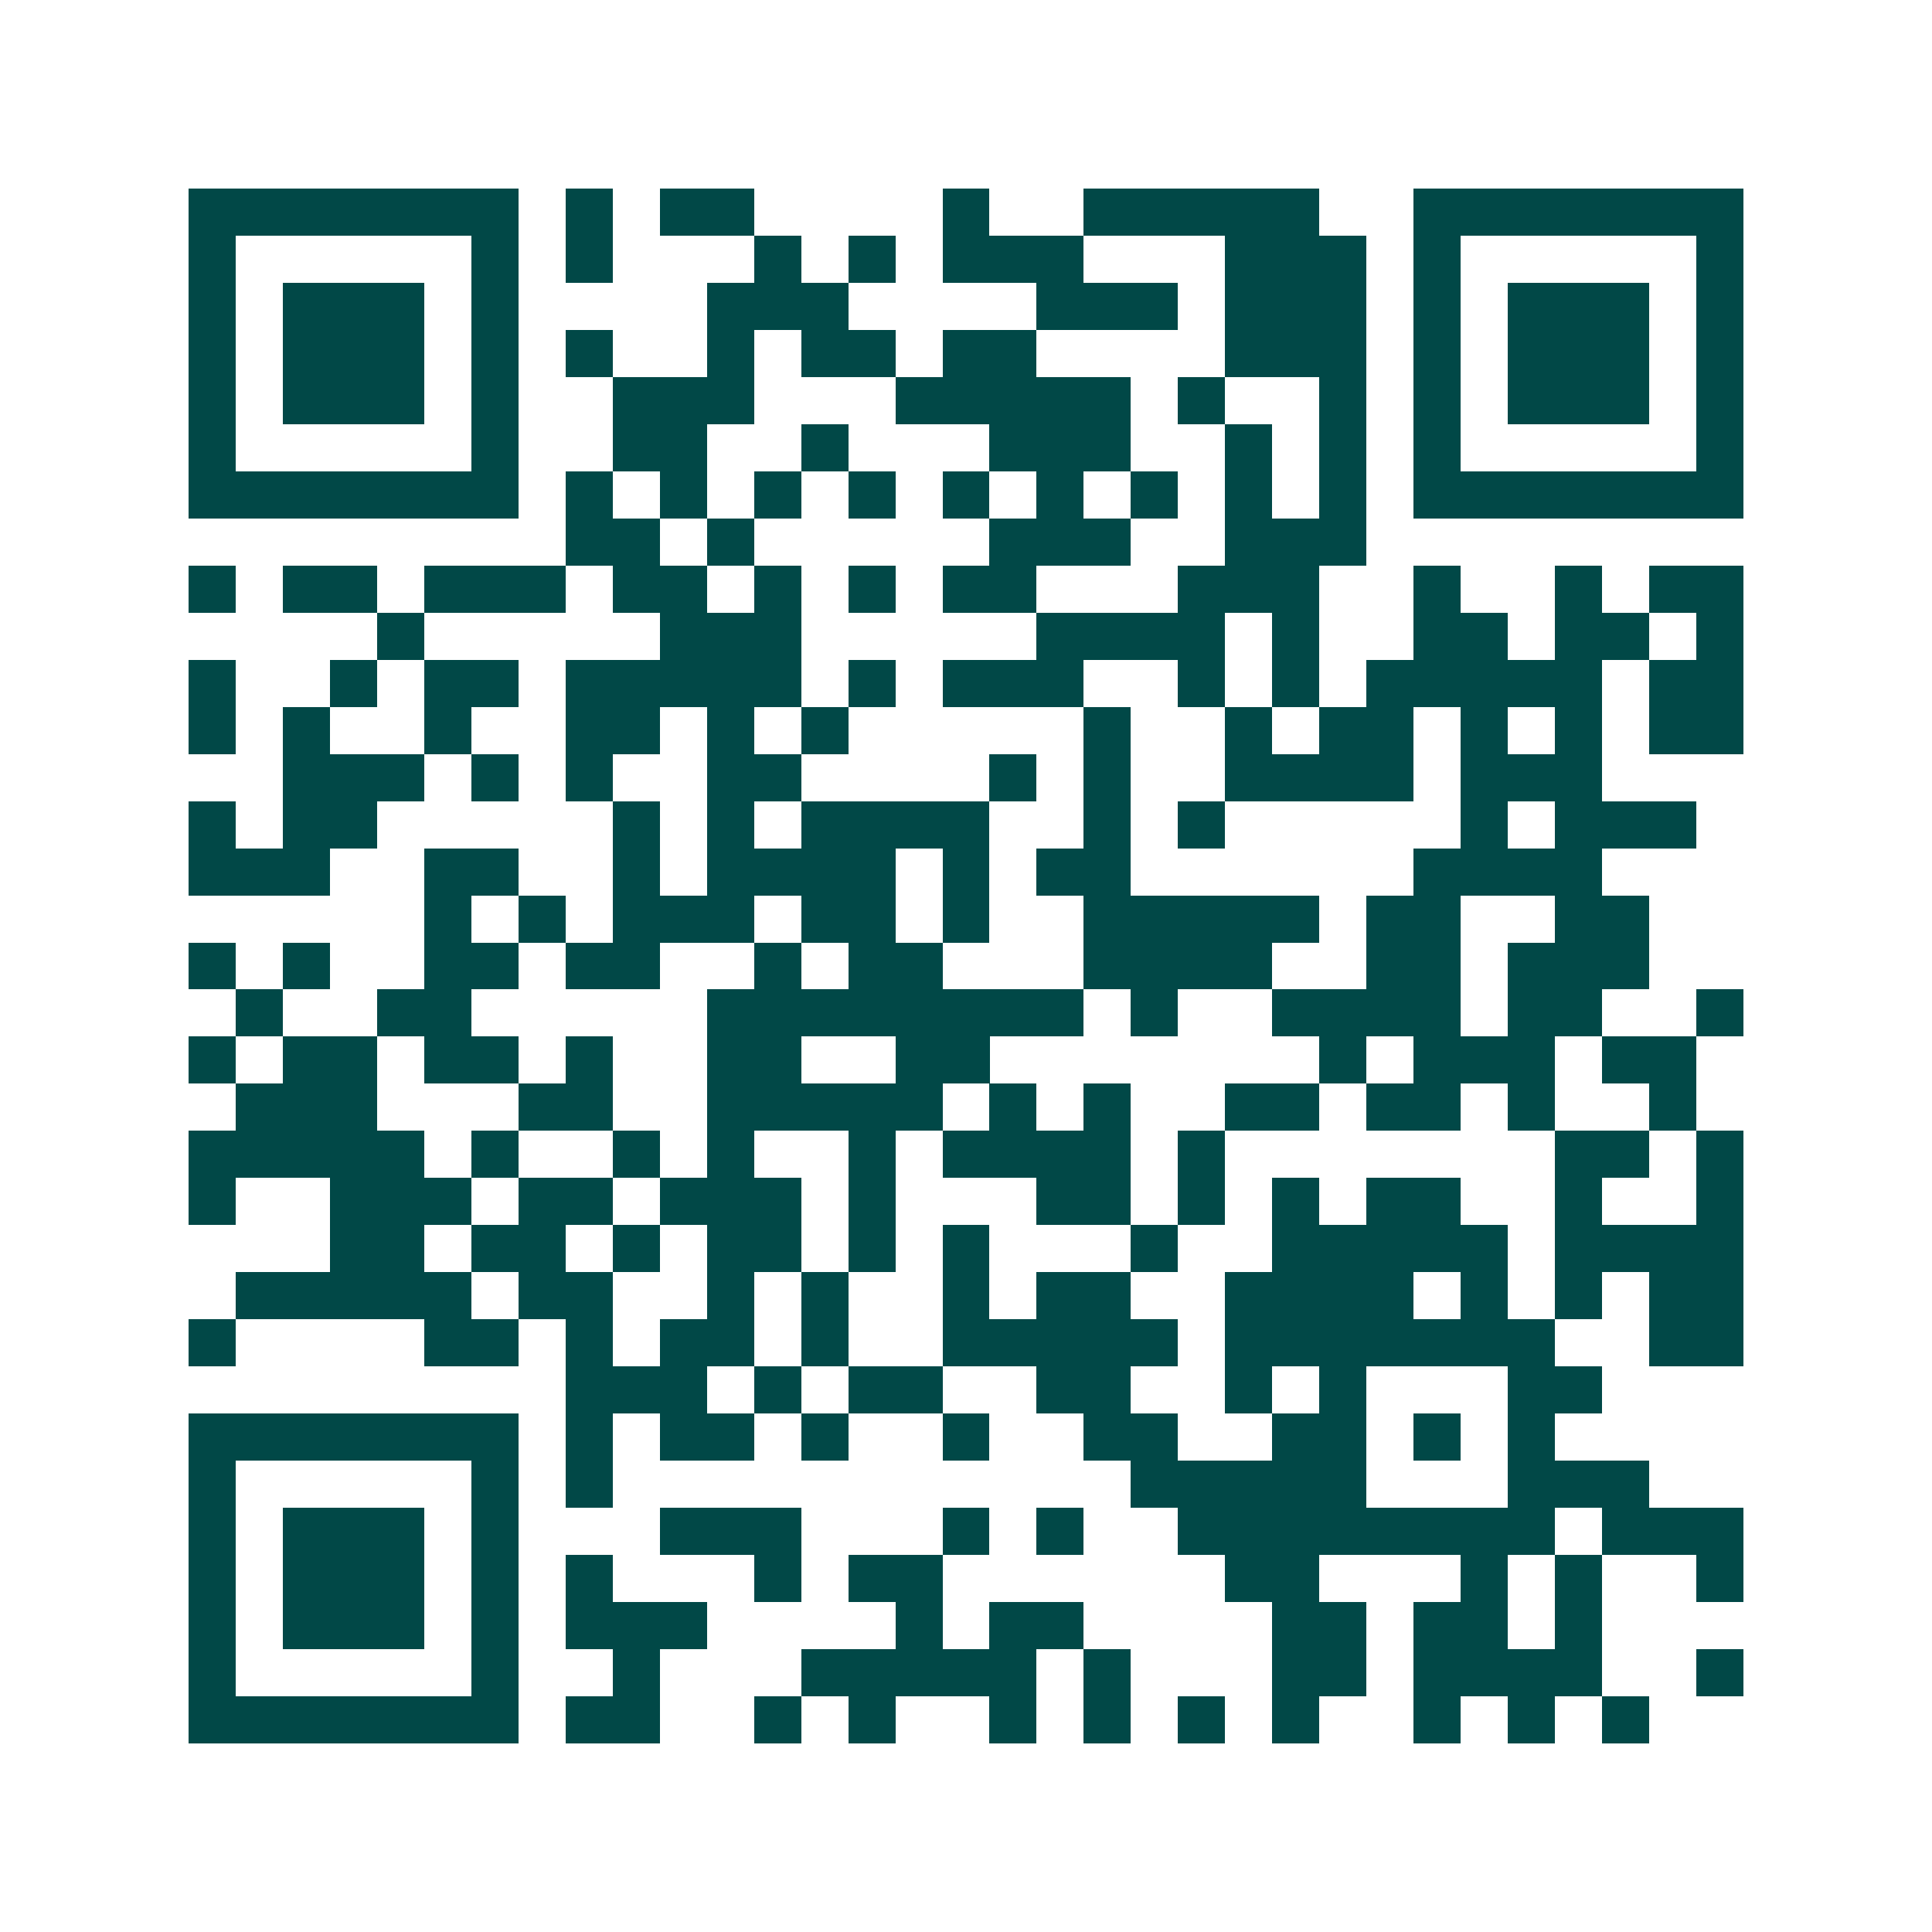 <svg xmlns="http://www.w3.org/2000/svg" width="200" height="200" viewBox="0 0 41 41" shape-rendering="crispEdges"><path fill="#ffffff" d="M0 0h41v41H0z"/><path stroke="#014847" d="M4 4.5h7m1 0h1m1 0h2m4 0h1m2 0h5m2 0h7M4 5.5h1m5 0h1m1 0h1m3 0h1m1 0h1m1 0h3m3 0h3m1 0h1m5 0h1M4 6.5h1m1 0h3m1 0h1m4 0h3m4 0h3m1 0h3m1 0h1m1 0h3m1 0h1M4 7.5h1m1 0h3m1 0h1m1 0h1m2 0h1m1 0h2m1 0h2m4 0h3m1 0h1m1 0h3m1 0h1M4 8.5h1m1 0h3m1 0h1m2 0h3m3 0h5m1 0h1m2 0h1m1 0h1m1 0h3m1 0h1M4 9.5h1m5 0h1m2 0h2m2 0h1m3 0h3m2 0h1m1 0h1m1 0h1m5 0h1M4 10.5h7m1 0h1m1 0h1m1 0h1m1 0h1m1 0h1m1 0h1m1 0h1m1 0h1m1 0h1m1 0h7M12 11.5h2m1 0h1m5 0h3m2 0h3M4 12.5h1m1 0h2m1 0h3m1 0h2m1 0h1m1 0h1m1 0h2m3 0h3m2 0h1m2 0h1m1 0h2M8 13.5h1m5 0h3m5 0h4m1 0h1m2 0h2m1 0h2m1 0h1M4 14.5h1m2 0h1m1 0h2m1 0h5m1 0h1m1 0h3m2 0h1m1 0h1m1 0h5m1 0h2M4 15.5h1m1 0h1m2 0h1m2 0h2m1 0h1m1 0h1m5 0h1m2 0h1m1 0h2m1 0h1m1 0h1m1 0h2M6 16.5h3m1 0h1m1 0h1m2 0h2m4 0h1m1 0h1m2 0h4m1 0h3M4 17.5h1m1 0h2m5 0h1m1 0h1m1 0h4m2 0h1m1 0h1m5 0h1m1 0h3M4 18.5h3m2 0h2m2 0h1m1 0h4m1 0h1m1 0h2m6 0h4M9 19.5h1m1 0h1m1 0h3m1 0h2m1 0h1m2 0h5m1 0h2m2 0h2M4 20.5h1m1 0h1m2 0h2m1 0h2m2 0h1m1 0h2m3 0h4m2 0h2m1 0h3M5 21.5h1m2 0h2m5 0h8m1 0h1m2 0h4m1 0h2m2 0h1M4 22.5h1m1 0h2m1 0h2m1 0h1m2 0h2m2 0h2m7 0h1m1 0h3m1 0h2M5 23.5h3m3 0h2m2 0h5m1 0h1m1 0h1m2 0h2m1 0h2m1 0h1m2 0h1M4 24.5h5m1 0h1m2 0h1m1 0h1m2 0h1m1 0h4m1 0h1m7 0h2m1 0h1M4 25.5h1m2 0h3m1 0h2m1 0h3m1 0h1m3 0h2m1 0h1m1 0h1m1 0h2m2 0h1m2 0h1M7 26.5h2m1 0h2m1 0h1m1 0h2m1 0h1m1 0h1m3 0h1m2 0h5m1 0h4M5 27.5h5m1 0h2m2 0h1m1 0h1m2 0h1m1 0h2m2 0h4m1 0h1m1 0h1m1 0h2M4 28.5h1m4 0h2m1 0h1m1 0h2m1 0h1m2 0h5m1 0h7m2 0h2M12 29.5h3m1 0h1m1 0h2m2 0h2m2 0h1m1 0h1m3 0h2M4 30.5h7m1 0h1m1 0h2m1 0h1m2 0h1m2 0h2m2 0h2m1 0h1m1 0h1M4 31.5h1m5 0h1m1 0h1m11 0h5m3 0h3M4 32.5h1m1 0h3m1 0h1m3 0h3m3 0h1m1 0h1m2 0h8m1 0h3M4 33.5h1m1 0h3m1 0h1m1 0h1m3 0h1m1 0h2m6 0h2m3 0h1m1 0h1m2 0h1M4 34.5h1m1 0h3m1 0h1m1 0h3m4 0h1m1 0h2m4 0h2m1 0h2m1 0h1M4 35.5h1m5 0h1m2 0h1m3 0h5m1 0h1m3 0h2m1 0h4m2 0h1M4 36.5h7m1 0h2m2 0h1m1 0h1m2 0h1m1 0h1m1 0h1m1 0h1m2 0h1m1 0h1m1 0h1"/></svg>
